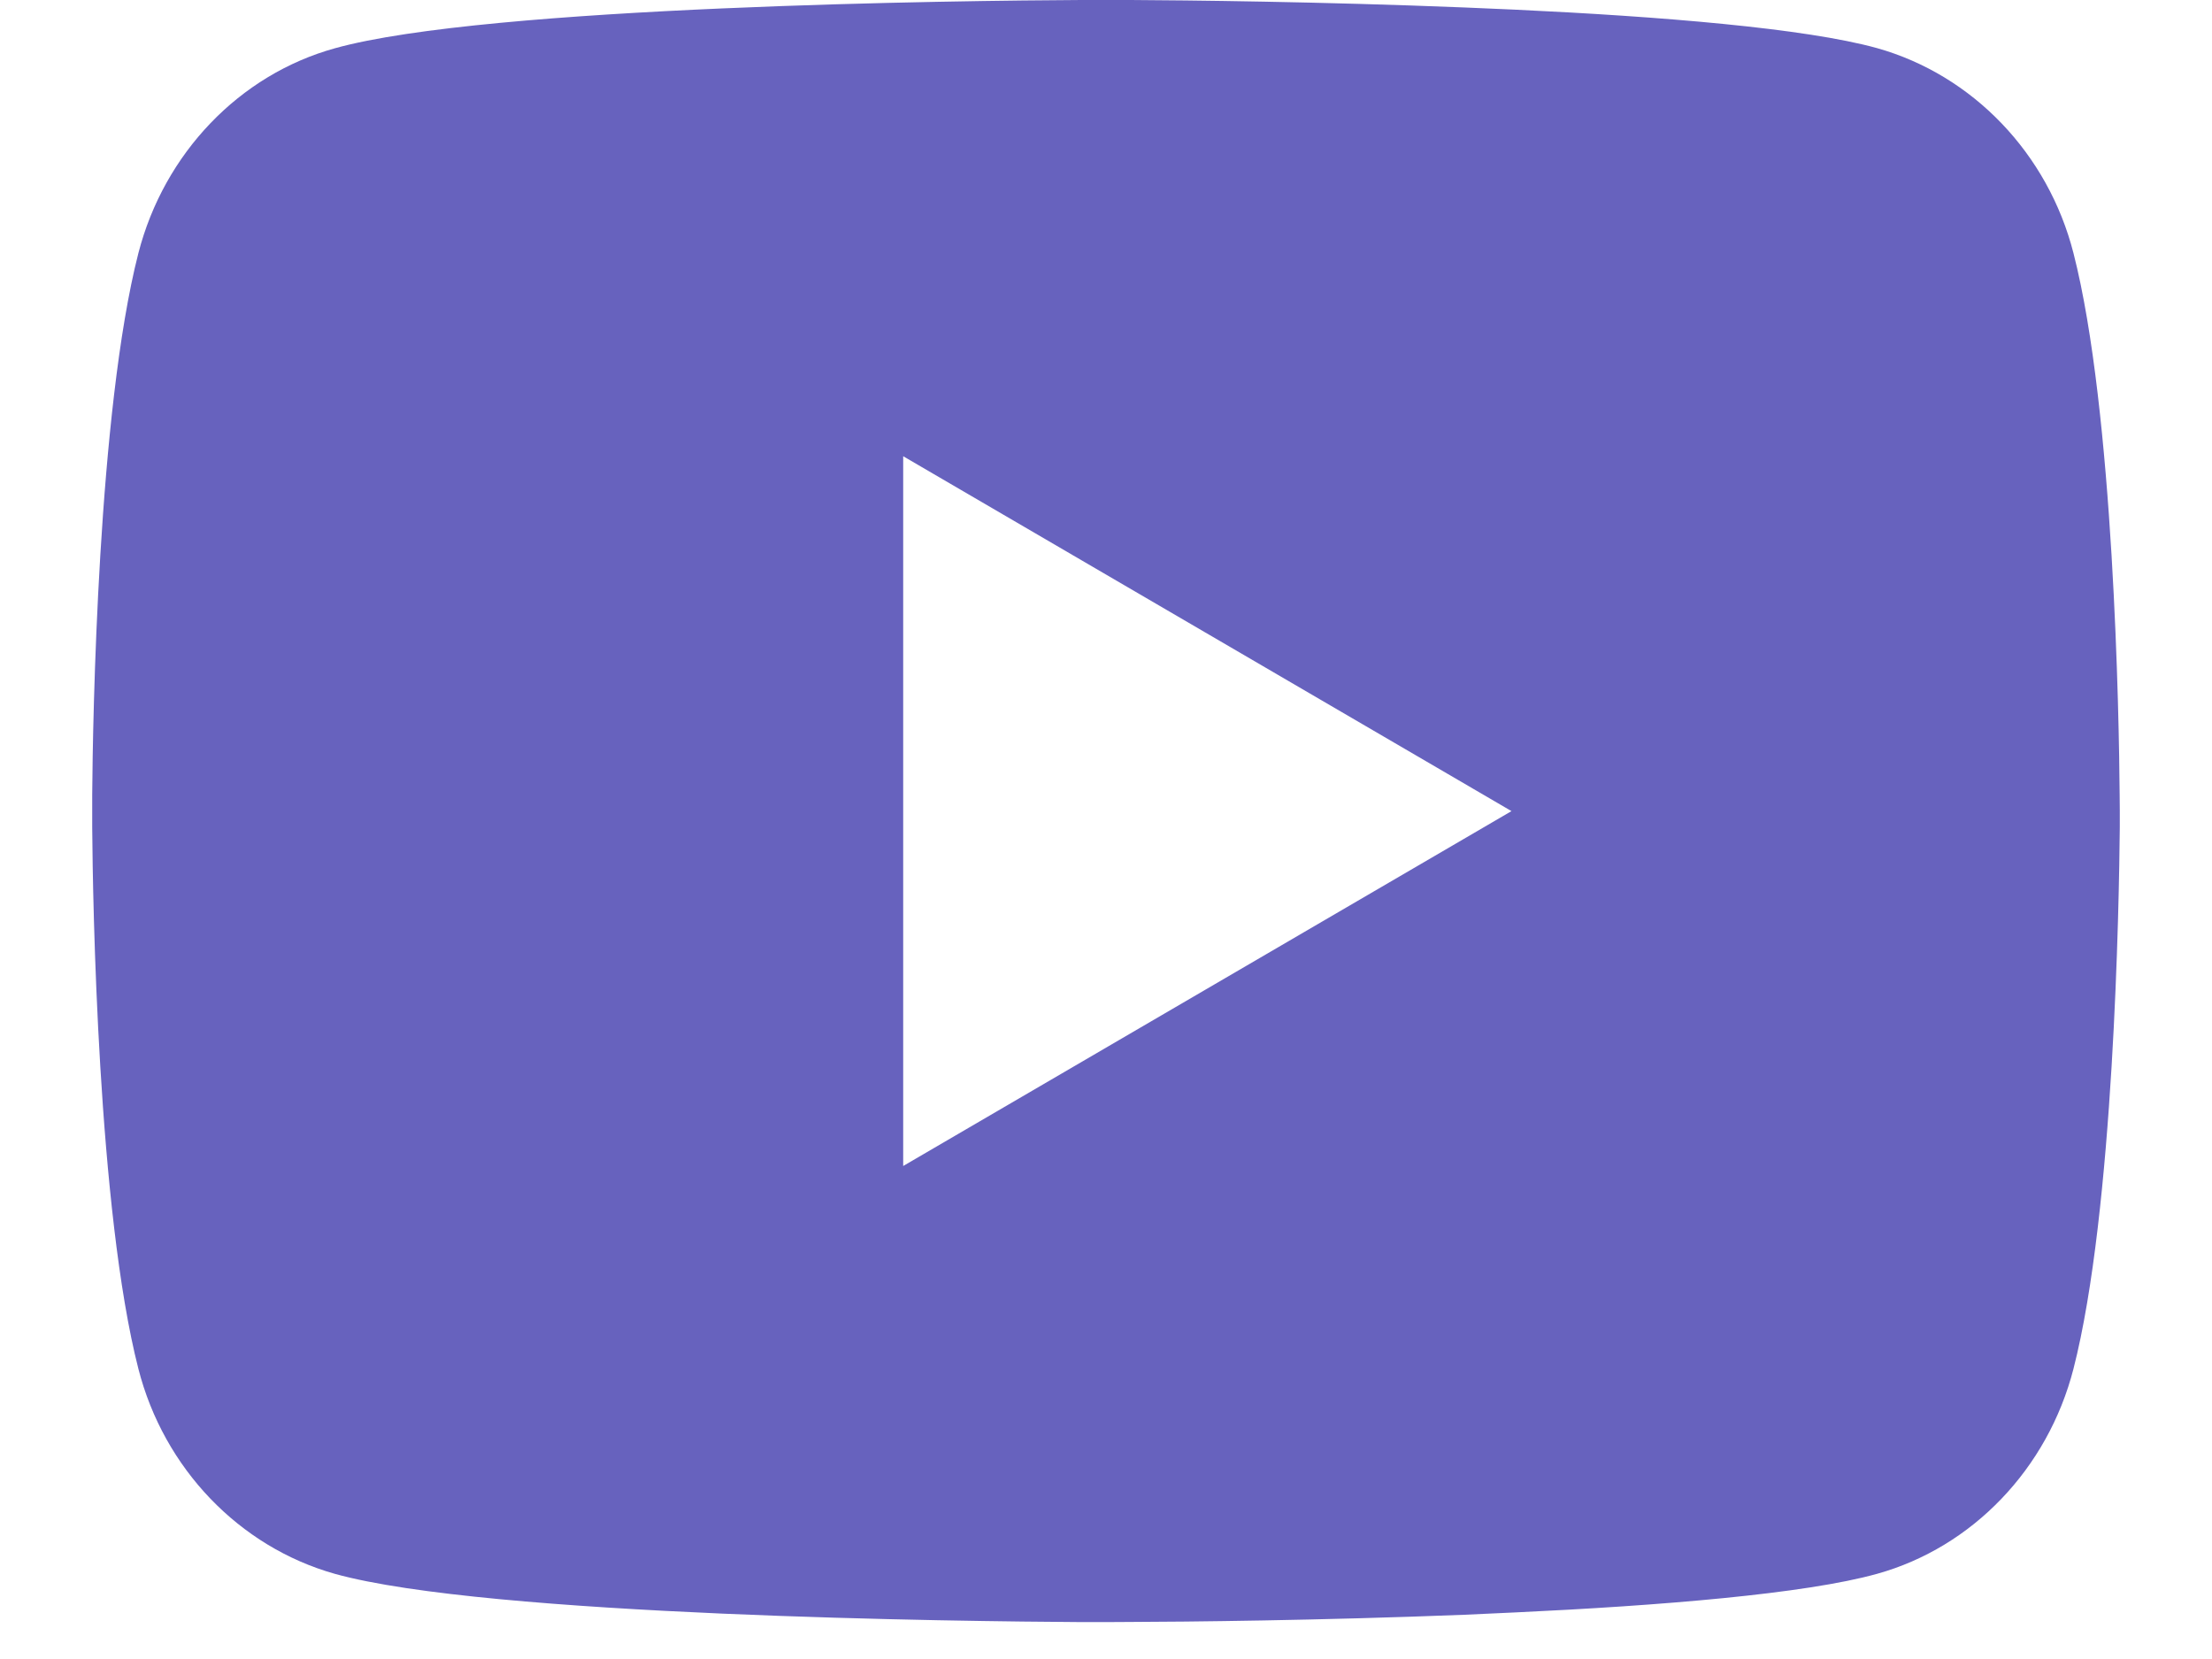 <svg width="16" height="12" viewBox="0 0 16 12" fill="none" xmlns="http://www.w3.org/2000/svg">
<path d="M8.179 0C8.571 0.002 9.551 0.012 10.592 0.054L10.962 0.07C12.009 0.119 13.057 0.204 13.577 0.348C14.27 0.543 14.814 1.111 14.998 1.831C15.291 2.975 15.328 5.206 15.332 5.747L15.333 5.858V5.986C15.328 6.526 15.291 8.758 14.998 9.901C14.812 10.624 14.267 11.192 13.577 11.384C13.057 11.529 12.009 11.614 10.962 11.663L10.592 11.68C9.551 11.721 8.571 11.731 8.179 11.732L8.007 11.733H7.82C6.991 11.728 3.525 11.691 2.422 11.384C1.73 11.189 1.185 10.621 1.001 9.901C0.708 8.757 0.671 6.526 0.667 5.986V5.747C0.671 5.206 0.708 2.975 1.001 1.831C1.187 1.109 1.732 0.54 2.423 0.349C3.525 0.042 6.992 0.004 7.821 0H8.179ZM6.533 3.3V8.434L10.933 5.867L6.533 3.3Z" fill="#6762BE"/>
</svg>
